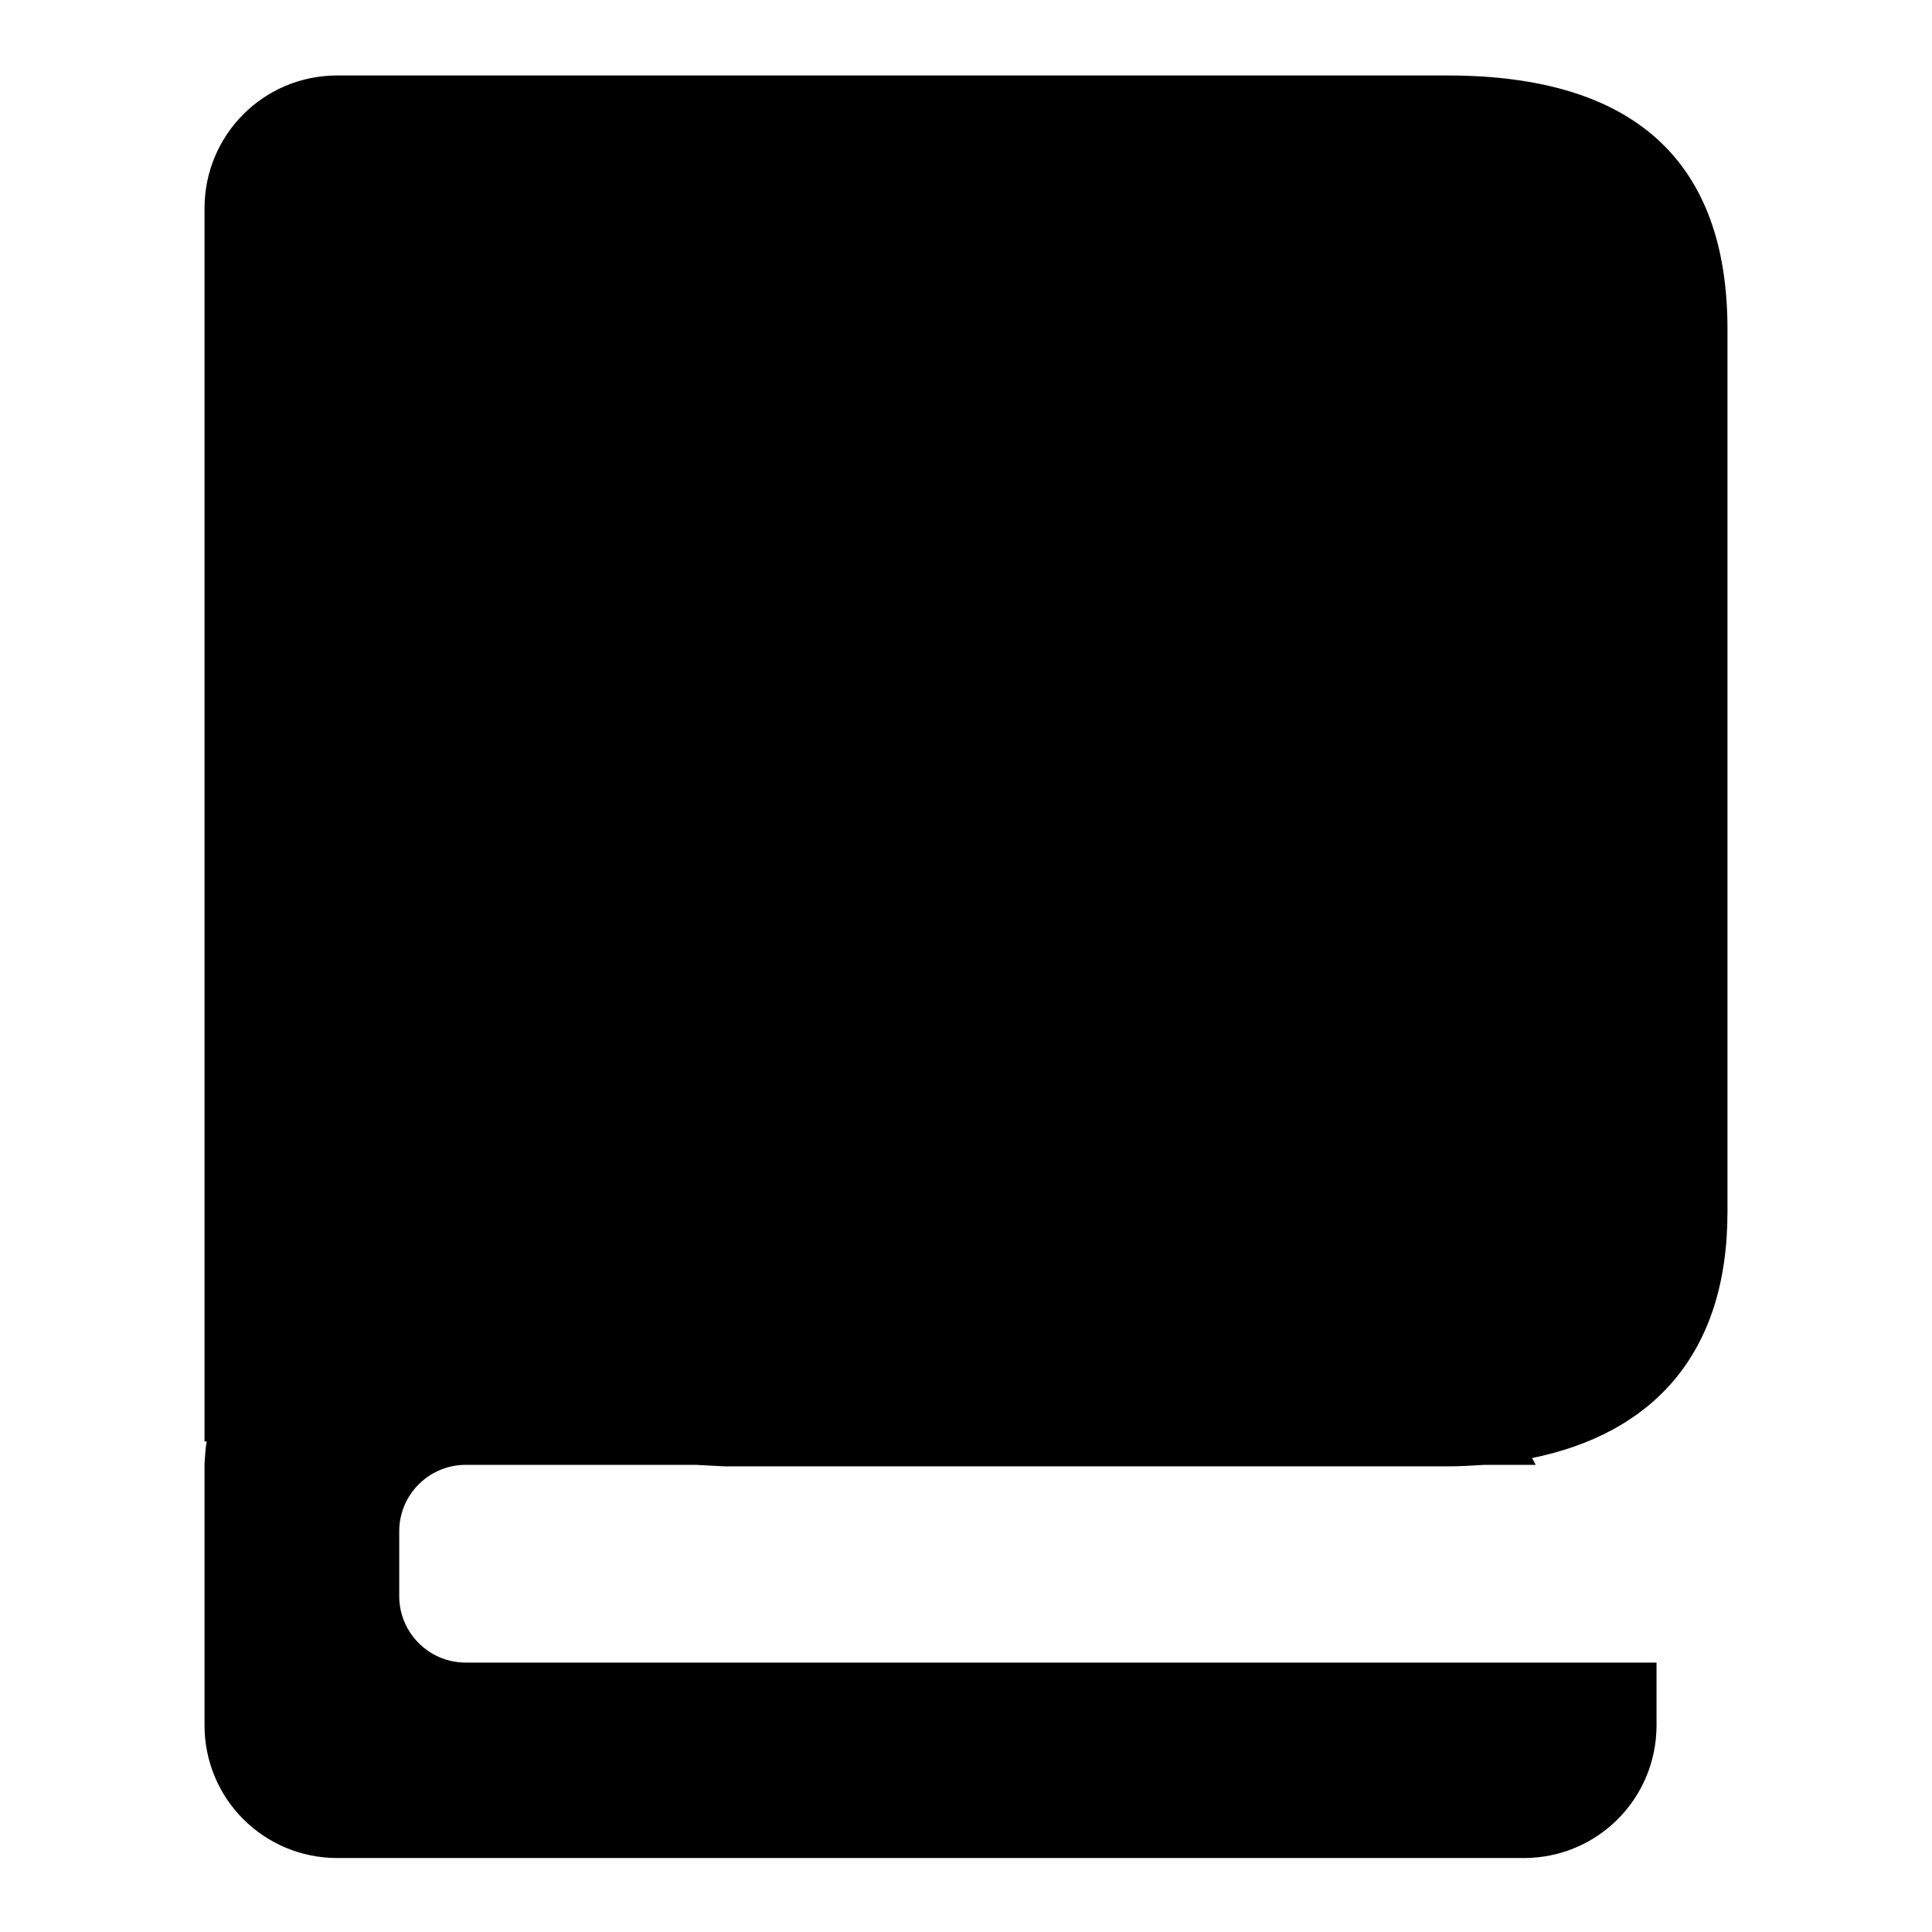 <?xml version="1.0" encoding="utf-8"?>
<!-- Svg Vector Icons : http://www.onlinewebfonts.com/icon -->
<!DOCTYPE svg PUBLIC "-//W3C//DTD SVG 1.1//EN" "http://www.w3.org/Graphics/SVG/1.1/DTD/svg11.dtd">
<svg version="1.1" xmlns="http://www.w3.org/2000/svg" xmlns:xlink="http://www.w3.org/1999/xlink" x="0px" y="0px" viewBox="0 0 256 256" enable-background="new 0 0 256 256" xml:space="preserve">
<g><g><path fill="#000000" d="M27.4,191l-0.3,0V27.6c0-9.7,7.8-17.6,17.6-17.6h17.6v0h129.5c25,0,37.1,11.6,37.1,33.6v117c0,19.1-10.2,29.4-25.9,32.6c0.2,0.3,0.3,0.6,0.5,0.9h-6.8c-1.6,0.1-3.2,0.2-4.9,0.2H96l-3.8-0.2H61.7c-4.8,0-8.8,3.9-8.8,8.8v8.6c0,4.8,3.9,8.8,8.8,8.8h157.8v8.3c0,9.7-7.8,17.6-17.6,17.6H44.7c-9.7,0-17.6-7.8-17.6-17.6v-34.7C27.2,192.8,27.2,191.9,27.4,191z M191.1,90.4h-24.2c-2.3-11.5-7.6-23.7-17.6-36C170.2,60,186.2,73.6,191.1,90.4L191.1,90.4z M127,51.9c0,0,0-0.2,0.1-0.5c0,0,0.1,0,0.2,0c0.8,0,1.7,0,2.5,0c0,0.3,0.1,0.5,0.1,0.5s16.4,15,21.1,38.4h-45C110.5,66.9,127,51.9,127,51.9L127,51.9z M108.1,53.6c-10.4,12.6-15.8,25-18.2,36.8H63.4C68.5,72.8,85.8,58.8,108.1,53.6L108.1,53.6z M119.9,150.6c-5.5-7.7-12.6-21.1-14.9-41c-0.2-1.8-0.3-3.5-0.4-5.3h47.4c0,1.7-0.2,3.5-0.4,5.3c-2.2,19.7-9.2,33-14.7,40.8c-3.2,0.4-6.5,0.6-9.8,0.6C124.8,150.9,122.3,150.8,119.9,150.6L119.9,150.6z M157.7,145.2c5.2-9.8,10.7-24.2,10.6-40.9h24.2C191,122.1,177.3,137.3,157.7,145.2z M62,104.3h26.5c-0.1,17.3,5.9,32.1,11.2,41.9C78.5,138.8,63.6,122.9,62,104.3z"/></g></g>
</svg>